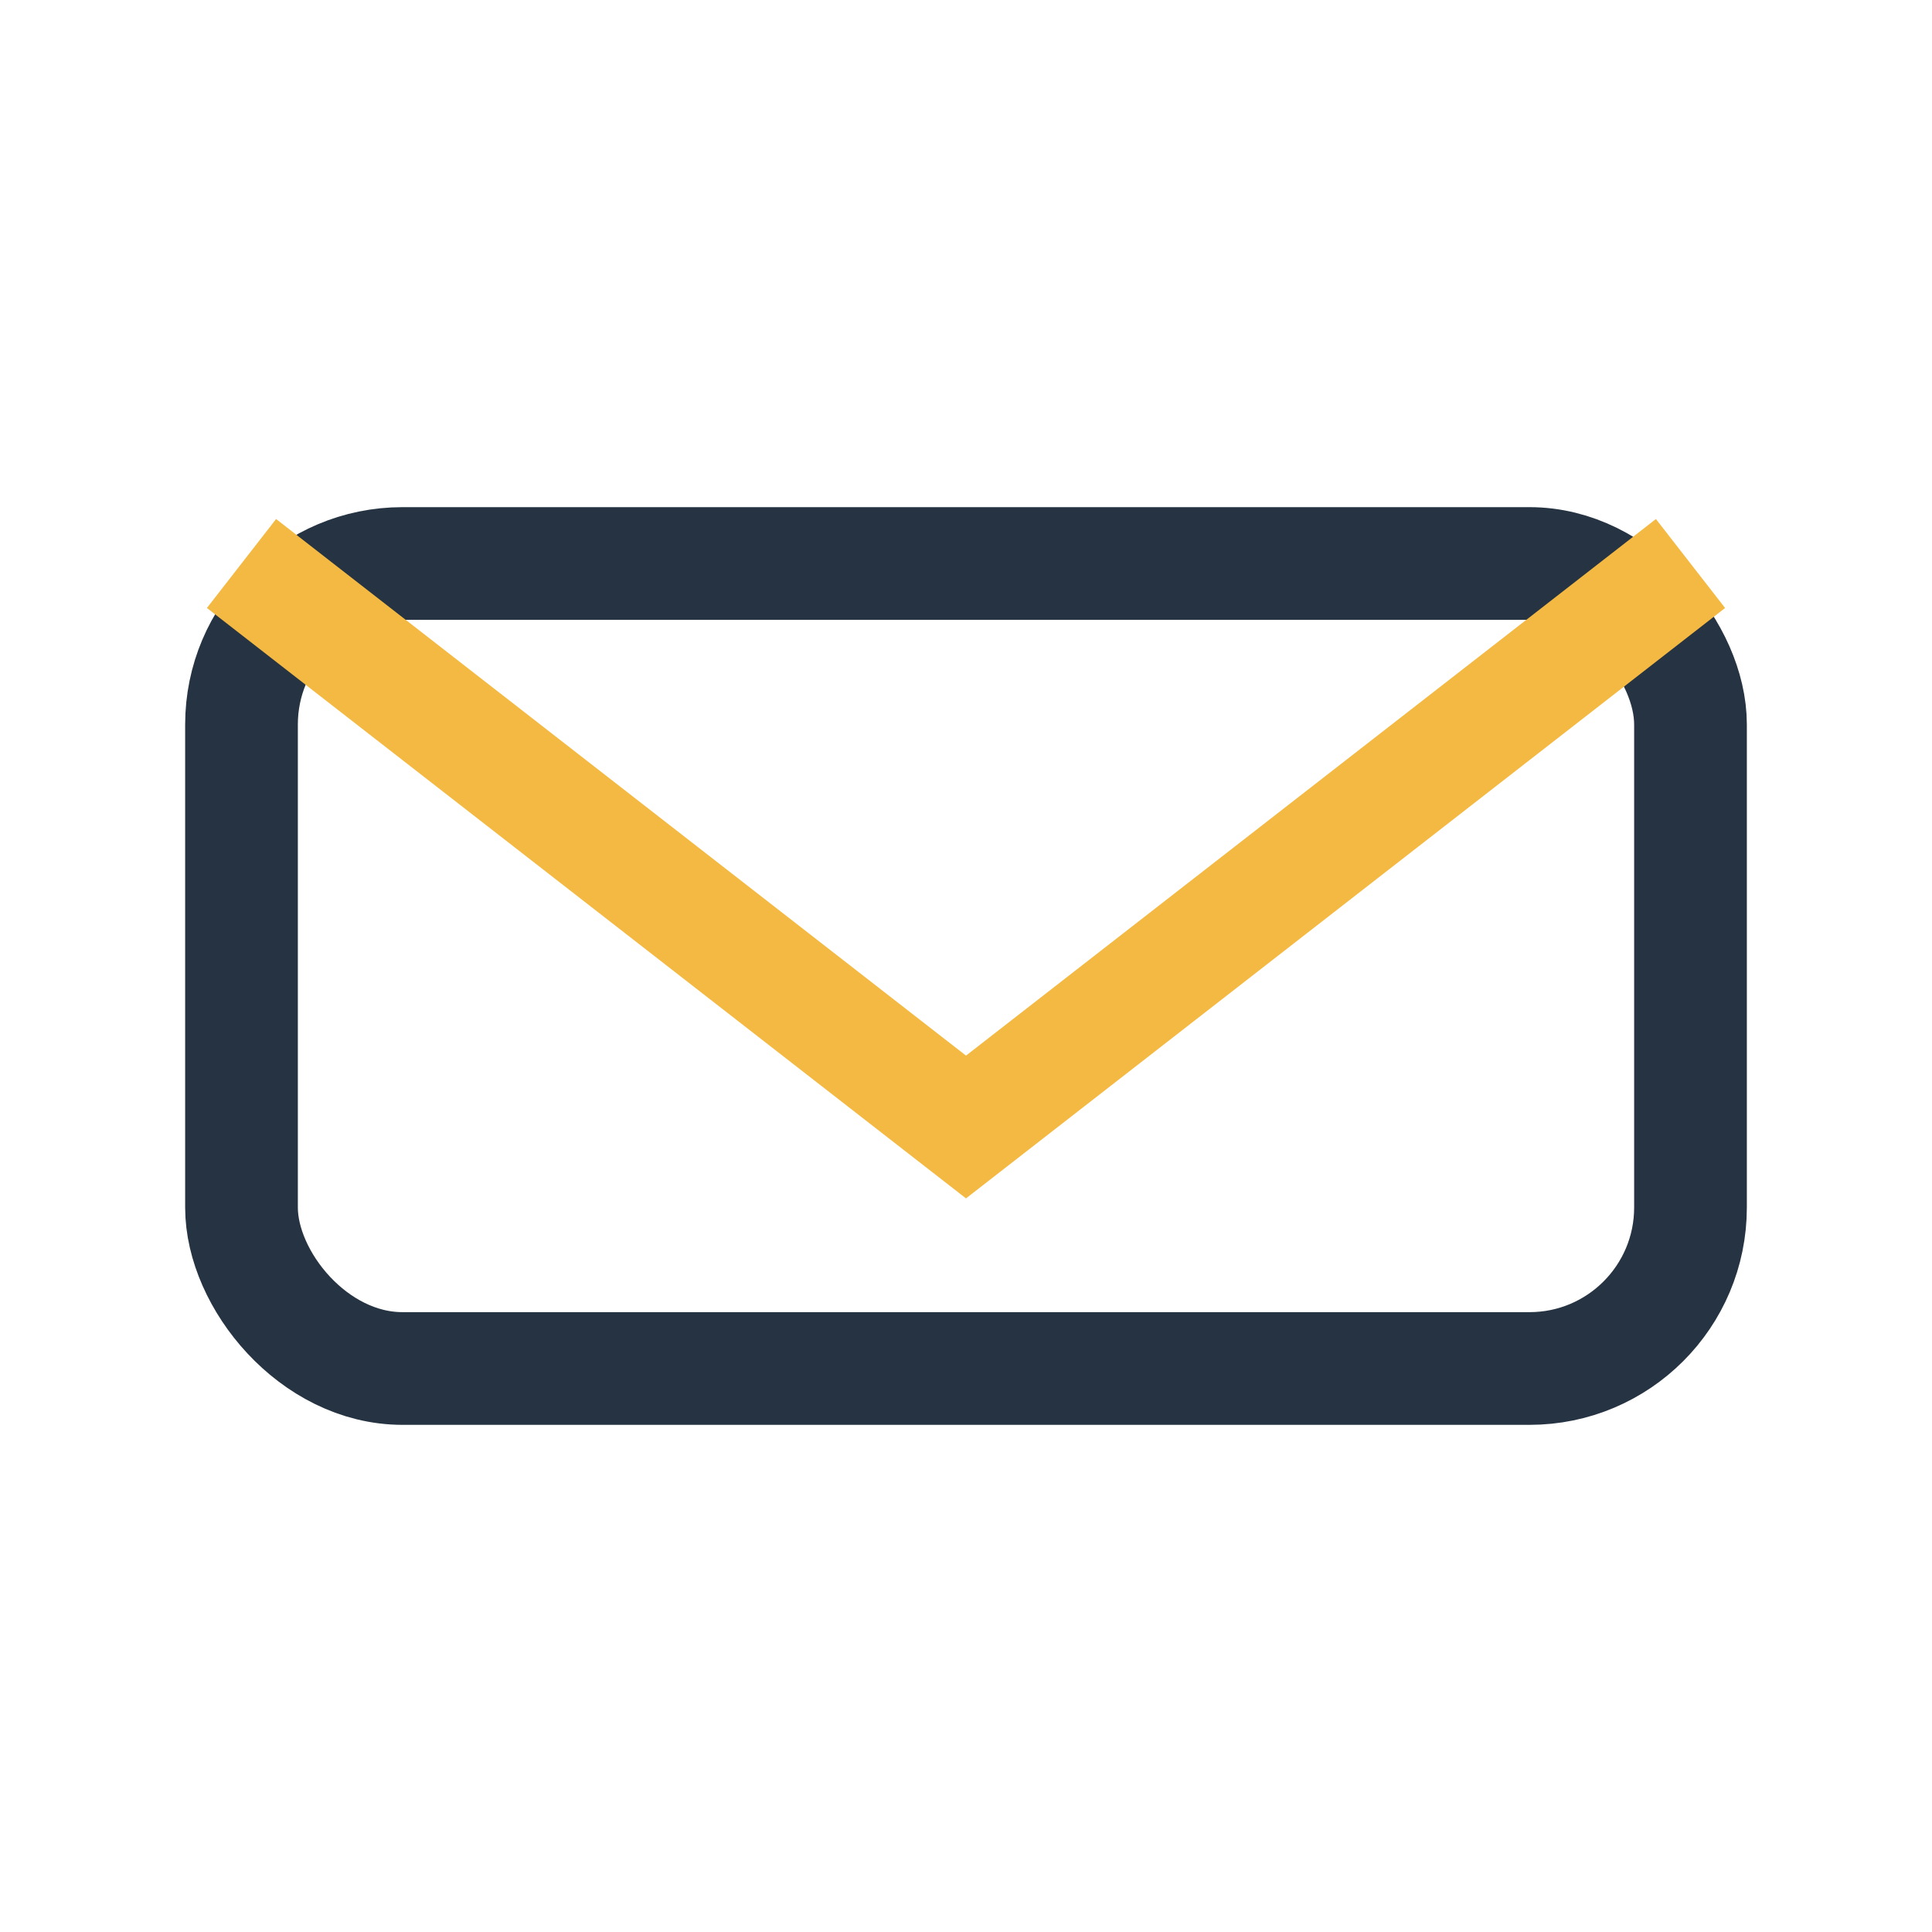 <?xml version="1.0" encoding="UTF-8"?>
<svg xmlns="http://www.w3.org/2000/svg" viewBox="0 0 24 24" width="32" height="32"><rect x="3" y="7" width="18" height="10" rx="2" fill="none" stroke="#253342" stroke-width="1.4"/><path d="M3 7l9 7 9-7" fill="none" stroke="#F4B942" stroke-width="1.4"/></svg>